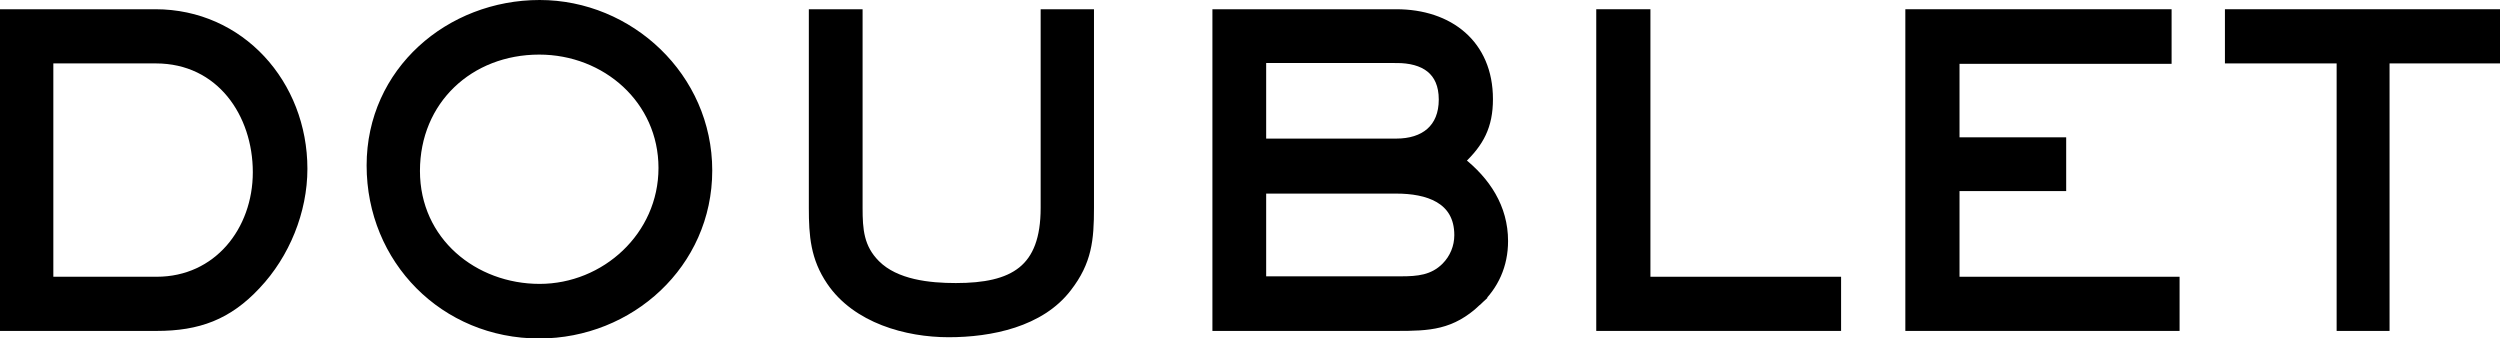 <?xml version="1.0" encoding="UTF-8"?><svg id="_レイヤー_2" xmlns="http://www.w3.org/2000/svg" viewBox="0 0 297.65 40.3"><defs><style>.cls-1{stroke:#000;stroke-miterlimit:10;}</style></defs><g id="_レイヤー_1-2"><path class="cls-1" d="M30.55,33.95c-3.4,3.65-6.95,4.95-11.9,4.95H.5V1.6h18c10.15,0,17.6,8.4,17.6,18.5,0,5.05-2.1,10.2-5.55,13.85ZM18.55,7.05H5.85v26.4h12.8c7.25,0,11.95-6,11.95-12.95s-4.35-13.45-12.05-13.45Z"/><path class="cls-1" d="M64.2,39.8c-11.3,0-20.05-8.85-20.05-20.1S53.55.5,64.25.5s20.05,8.65,20.05,19.8-9.3,19.5-20.1,19.5ZM64.2,6c-8.3,0-14.7,5.95-14.7,14.35s6.95,13.95,14.75,13.95,14.65-6.2,14.65-14.3-6.75-14-14.7-14Z"/><path class="cls-1" d="M127.1,34.25c-3.2,4.2-9.15,5.4-14.15,5.4s-11-1.65-14.05-6.15c-1.9-2.8-2.1-5.45-2.1-8.75V1.6h5.4v23.15c0,2.6.15,4.75,2.1,6.7,2.35,2.35,6.35,2.75,9.5,2.75,6.85,0,10.6-2.1,10.6-9.45V1.6h5.35v23.15c0,3.8-.25,6.4-2.65,9.5Z"/><path class="cls-1" d="M175.85,35.95c-3.05,2.85-5.65,2.95-9.6,2.95h-21.4V1.6h21.4c6.3,0,11,3.65,11,10.2,0,3.2-1.05,5.2-3.35,7.35,3.05,2.4,5.15,5.55,5.15,9.55,0,2.85-1.1,5.35-3.2,7.25ZM166.25,7h-16v10h16c3.3,0,5.55-1.7,5.55-5.15s-2.25-4.85-5.55-4.85ZM166.25,22.55h-16v10.85h16.55c2,0,3.8-.15,5.3-1.65,1-1,1.55-2.35,1.55-3.75,0-4.35-3.75-5.45-7.4-5.45Z"/><path class="cls-1" d="M190.55,38.9V1.6h5.45v31.85h22.7v5.45h-28.15Z"/><path class="cls-1" d="M227.35,38.9V1.6h30.7v5.5h-25.25v9.75h12.7v5.4h-12.7v11.2h26.2v5.45h-31.65Z"/><path class="cls-1" d="M284,7.05v31.85h-5.3V7.05h-13.3V1.6h31.75v5.45h-13.15Z"/></g></svg>
